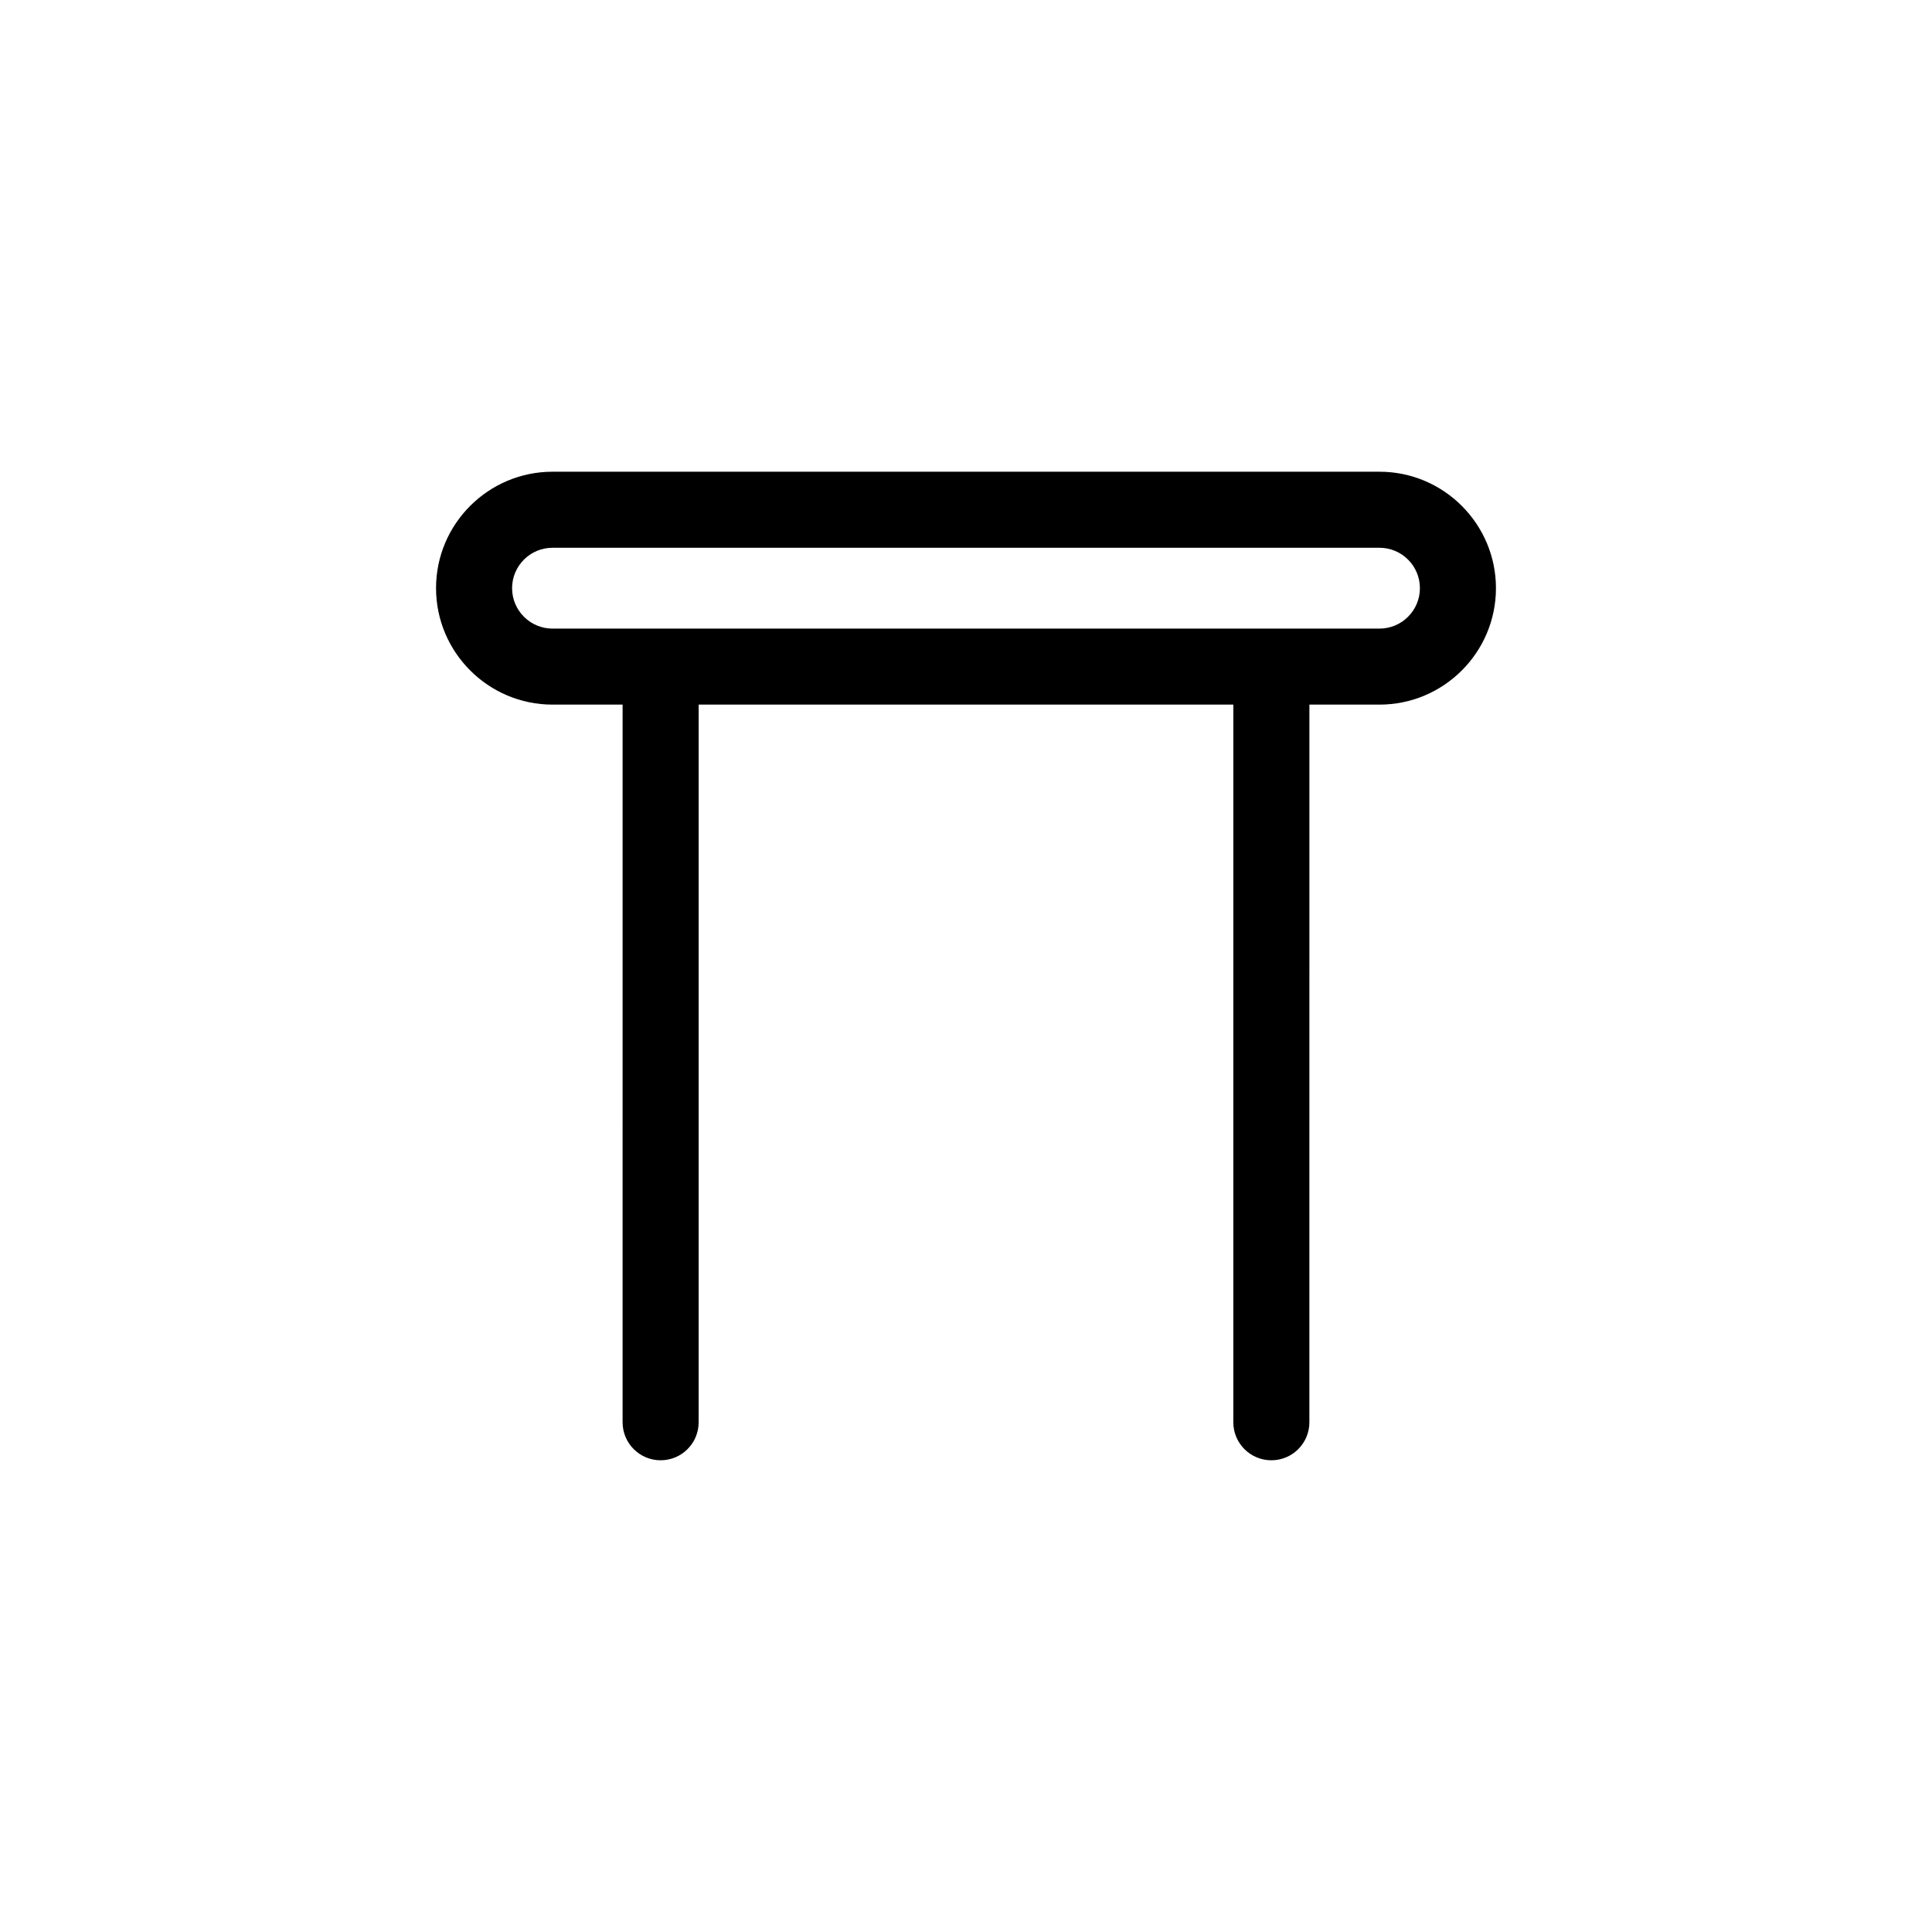 <?xml version="1.0" encoding="UTF-8"?>
<!-- Uploaded to: SVG Repo, www.svgrepo.com, Generator: SVG Repo Mixer Tools -->
<svg fill="#000000" width="800px" height="800px" version="1.1" viewBox="144 144 512 512" xmlns="http://www.w3.org/2000/svg">
 <g>
  <path d="m509.58 330.73h-219.16c-17.008 0-30.863-13.844-30.863-30.863-0.004-17.02 13.852-30.855 30.863-30.855h219.16c17.008 0 30.863 13.844 30.863 30.863 0 17.02-13.855 30.855-30.863 30.855zm-219.16-41.566c-5.906 0-10.711 4.805-10.711 10.711s4.805 10.711 10.711 10.711h219.16c5.906 0 10.711-4.805 10.711-10.711s-4.809-10.711-10.711-10.711z"/>
  <path d="m329.15 520.91c0 5.57-4.504 10.078-10.078 10.078-5.57 0-10.078-4.504-10.078-10.078l0.004-199.01c0-5.57 4.504-10.078 10.078-10.078 5.57 0 10.078 4.504 10.078 10.078z"/>
  <path d="m491 520.91c0 5.57-4.504 10.078-10.078 10.078-5.57 0-10.078-4.504-10.078-10.078l0.004-199.01c0-5.57 4.504-10.078 10.078-10.078 5.57 0 10.078 4.504 10.078 10.078z"/>
 </g>
</svg>